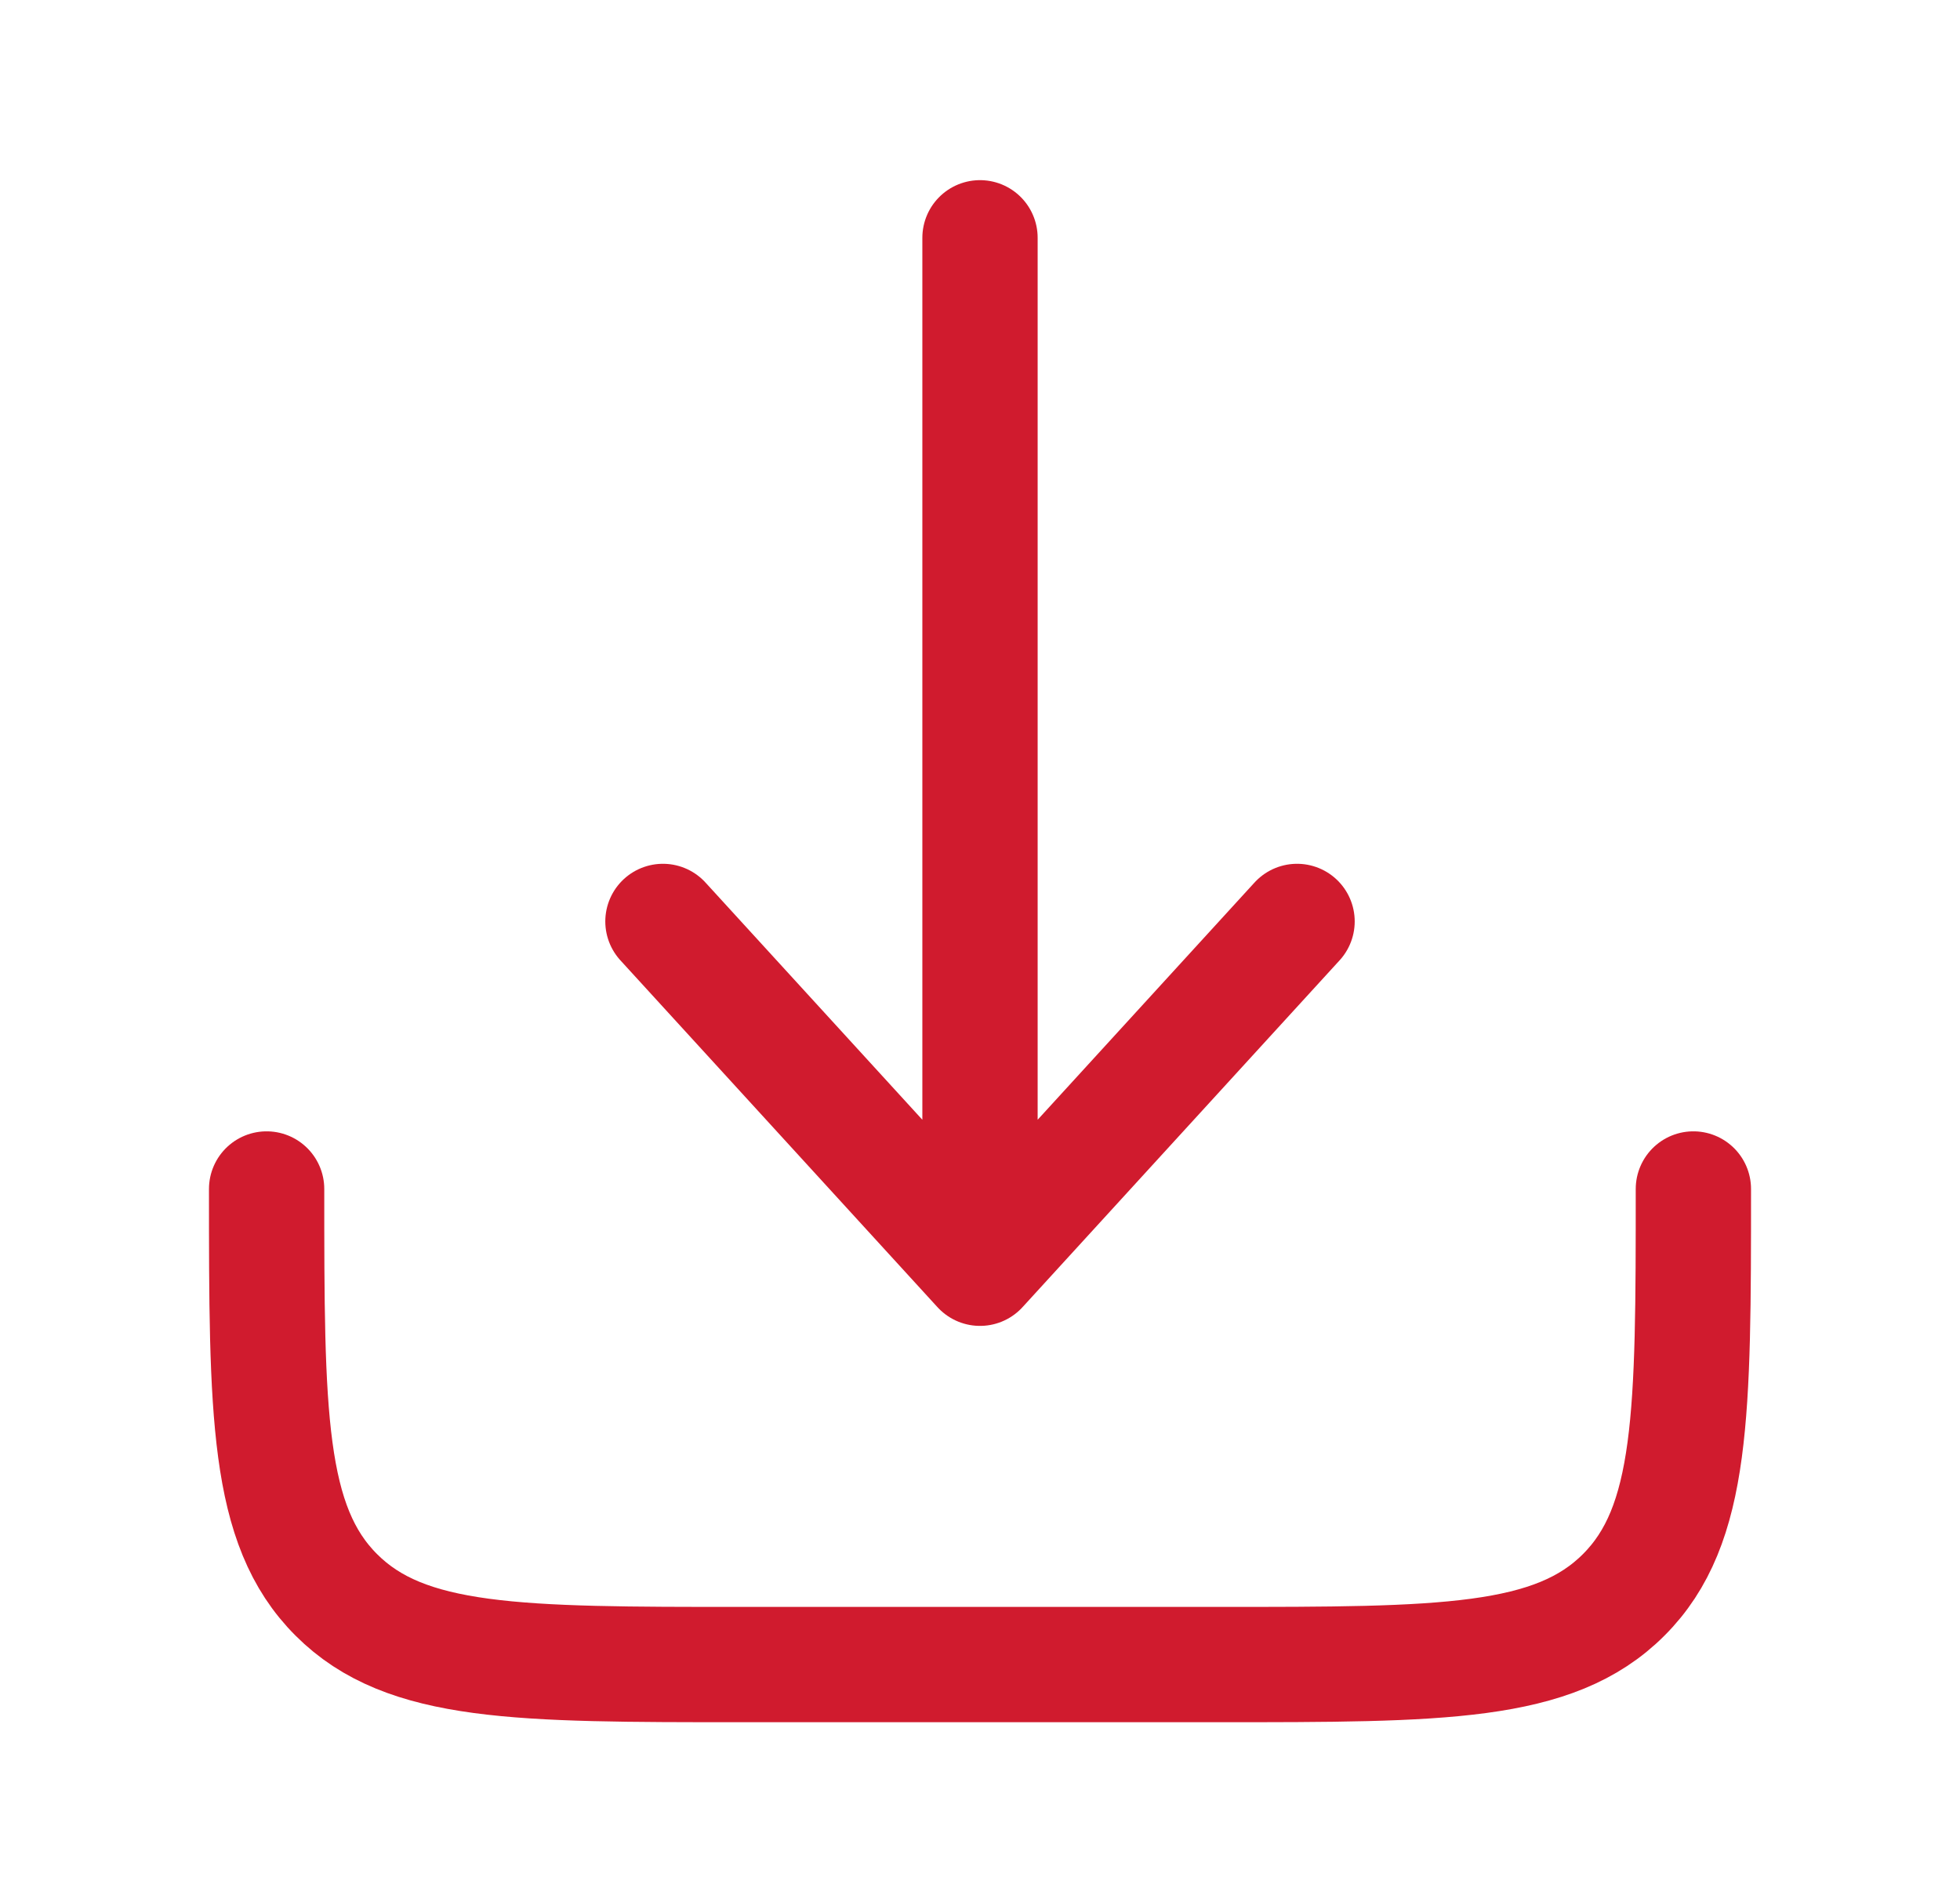 <svg width="34" height="33" viewBox="0 0 34 33" fill="none" xmlns="http://www.w3.org/2000/svg">
<path d="M4.625 20.625C4.625 24.514 4.625 26.459 5.834 27.666C7.041 28.875 8.986 28.875 12.875 28.875H21.125C25.014 28.875 26.959 28.875 28.166 27.666C29.375 26.459 29.375 24.514 29.375 20.625M17 4.125V22M17 22L22.5 15.984M17 22L11.5 15.984" stroke="#D01B2E" stroke-width="2" stroke-linecap="round" stroke-linejoin="round"/>
</svg>
